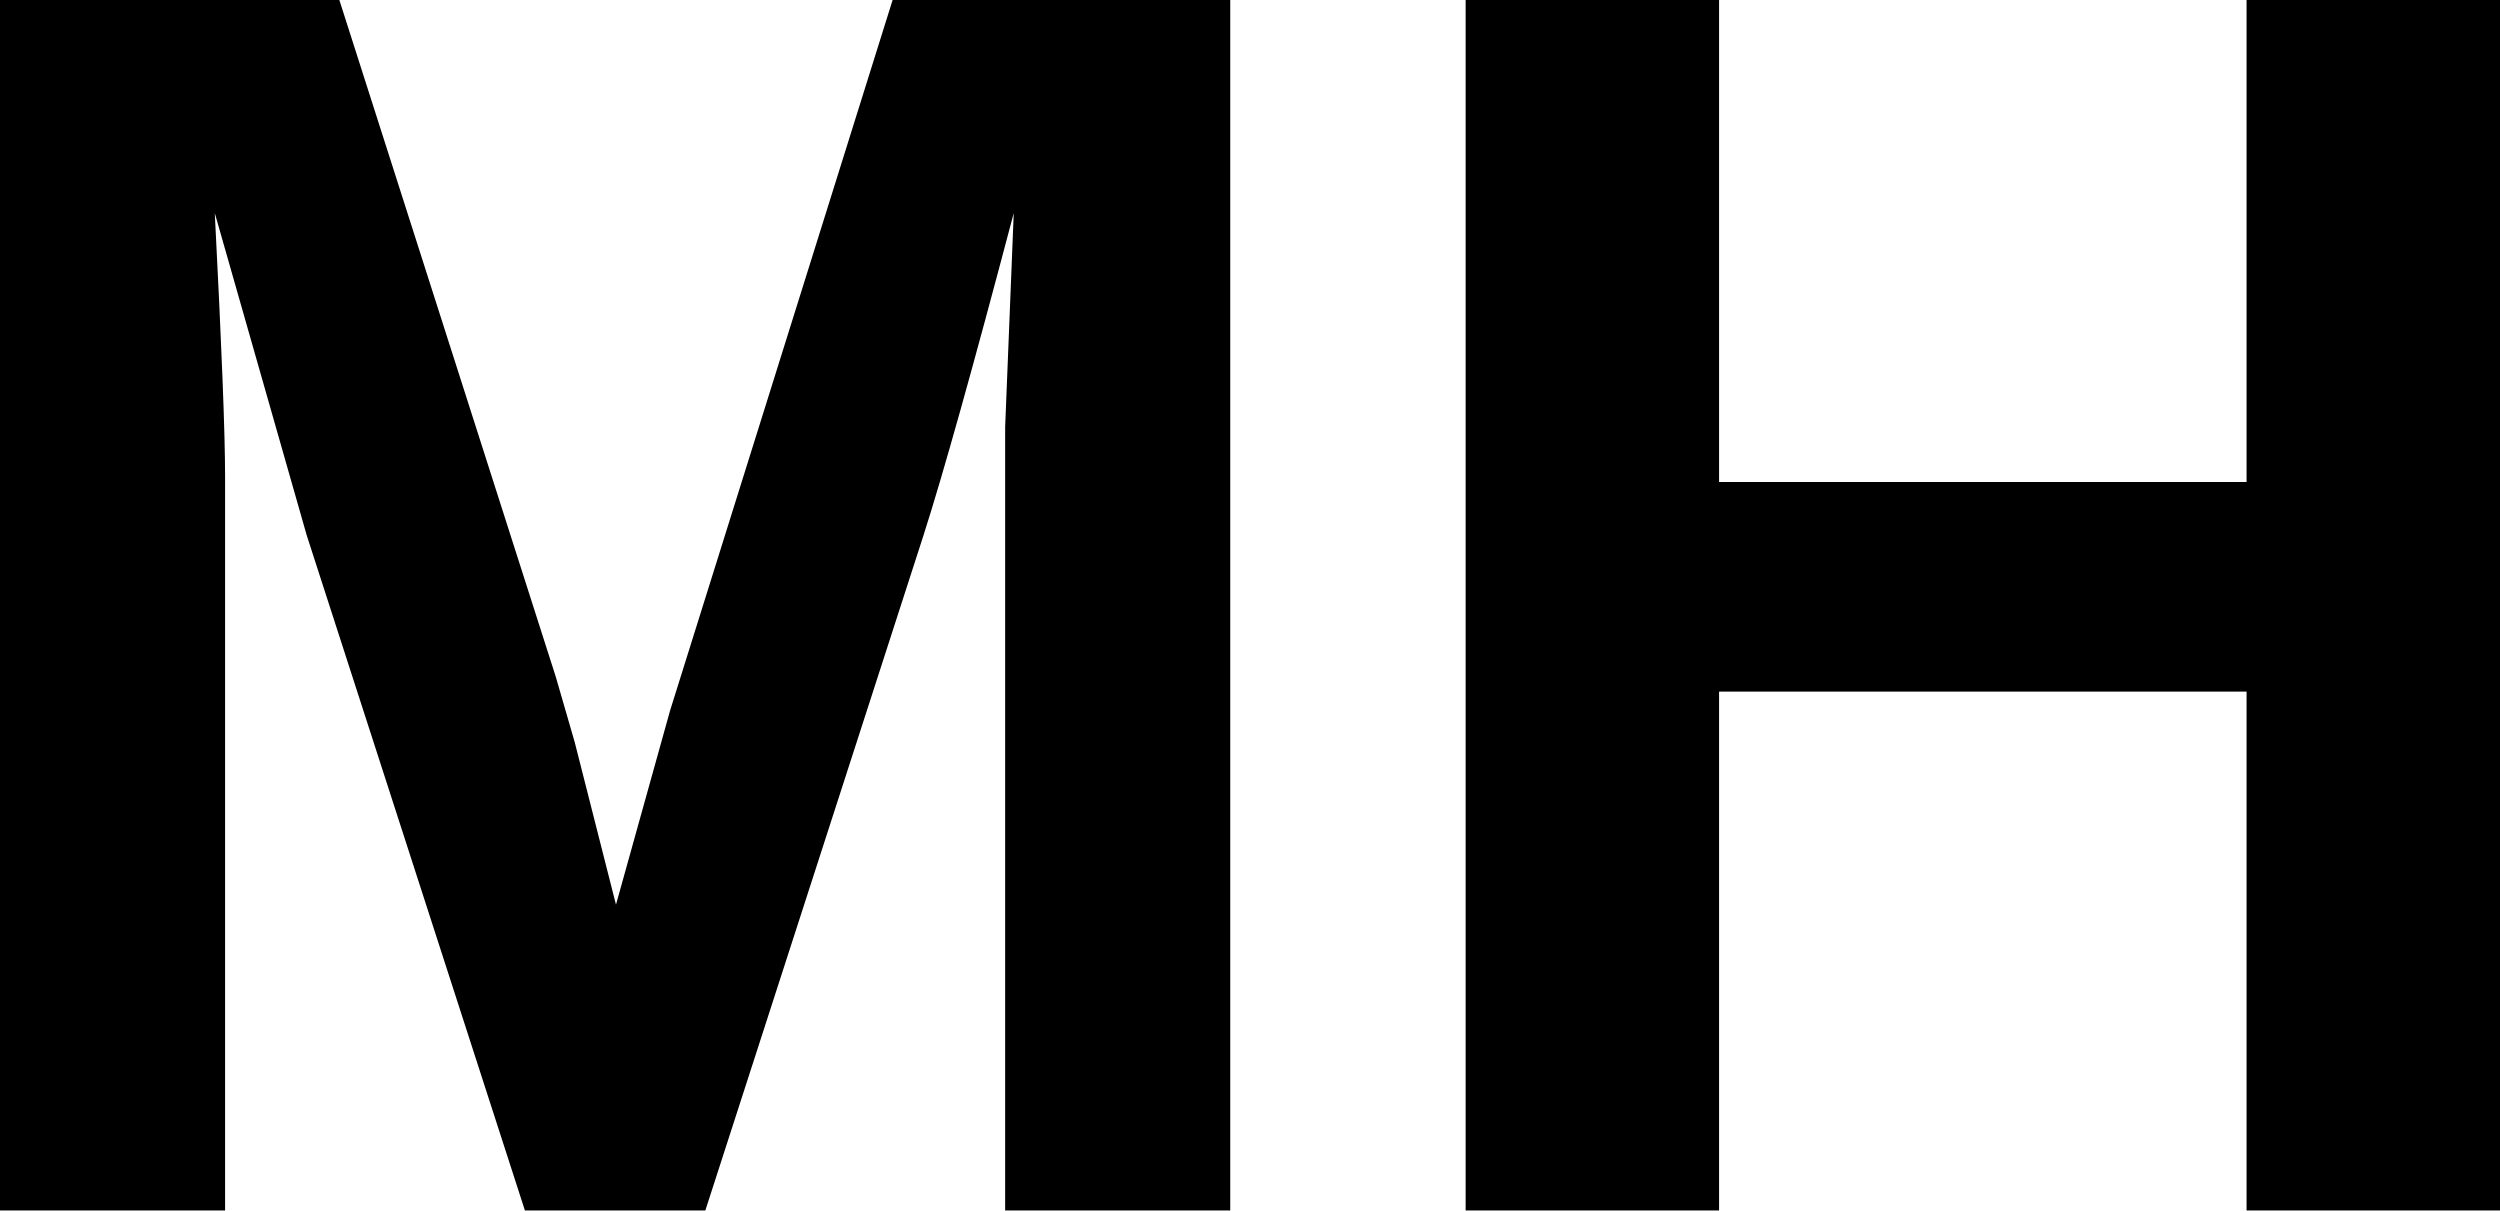 <?xml version="1.0" encoding="UTF-8" standalone="no"?>
<svg
   xmlns:dc="http://purl.org/dc/elements/1.1/"
   xmlns:cc="http://creativecommons.org/ns#"
   xmlns:rdf="http://www.w3.org/1999/02/22-rdf-syntax-ns#"
   xmlns:svg="http://www.w3.org/2000/svg"
   xmlns="http://www.w3.org/2000/svg"
   xmlns:sodipodi="http://sodipodi.sourceforge.net/DTD/sodipodi-0.dtd"
   xmlns:inkscape="http://www.inkscape.org/namespaces/inkscape"
   width="56.836"
   height="27.52"
   viewBox="0 0 487.244 208.362"
   version="1.1"
   id="svg34"
   sodipodi:docname="modelhub.svg"
   inkscape:version="0.92.4 5da689c313, 2019-01-14">
  <sodipodi:namedview
     pagecolor="#ffffff"
     bordercolor="#666666"
     borderopacity="1"
     objecttolerance="10"
     gridtolerance="10"
     guidetolerance="10"
     inkscape:pageopacity="0"
     inkscape:pageshadow="2"
     inkscape:window-width="1920"
     inkscape:window-height="1026"
     id="namedview36"
     showgrid="false"
     inkscape:zoom="10.796116"
     inkscape:cx="21.920344"
     inkscape:cy="23.631236"
     inkscape:window-x="1047"
     inkscape:window-y="930"
     inkscape:window-maximized="1"
     inkscape:current-layer="Page-1"
     fit-margin-top="0"
     fit-margin-left="0"
     fit-margin-right="0"
     fit-margin-bottom="0" />
  <!-- Generator: Sketch 48.1 (47250) - http://www.bohemiancoding.com/sketch -->
  <title
     id="title2">cliphub</title>
  <desc
     id="desc4">Created with Sketch.</desc>
  <defs
     id="defs8" />
  <g
     id="Symbols"
     style="fill-rule:evenodd;stroke:none;stroke-width:1"
     transform="translate(-18.966,-22.803)">
    <g
       id="cliphub">
      <g
         id="Page-1"
         transform="translate(0.794,26.176)">
        <g
           aria-label="MH"
           style="font-style:normal;font-weight:normal;font-size:342.913px;line-height:1.25;font-family:sans-serif;letter-spacing:0px;word-spacing:0px;fill-opacity:1;stroke:none;stroke-width:8.573"
           id="text868">
          <path
             d="M 214.074,218.768 V 75.776 q 0,-4.856 0,-9.711 0.167,-4.856 1.674,-41.692 -11.888,45.041 -17.581,62.789 L 155.639,218.768 H 120.477 L 77.948,87.162 60.032,24.373 q 2.009,38.846 2.009,51.403 V 218.768 H 18.172 V -17.152 h 66.138 l 42.194,131.941 3.684,12.725 8.037,31.646 10.549,-37.841 43.366,-138.471 h 65.803 V 218.768 Z"
             style="font-style:normal;font-variant:normal;font-weight:bold;font-stretch:normal;font-family:'Liberation Sans';-inkscape-font-specification:'Liberation Sans Bold';baseline-shift:baseline;fill-opacity:1;stroke-width:8.573"
             id="path859" />
          <path
             d="M 456.022,218.768 V 117.636 H 353.215 V 218.768 H 303.821 V -17.152 h 49.394 v 93.933 h 102.807 v -93.933 h 49.394 V 218.768 Z"
             style="font-style:normal;font-variant:normal;font-weight:bold;font-stretch:normal;font-family:'Liberation Sans';-inkscape-font-specification:'Liberation Sans Bold';baseline-shift:baseline;fill-opacity:1;stroke-width:8.573"
             id="path861" />
        </g>
      </g>
    </g>
  </g>
</svg>
